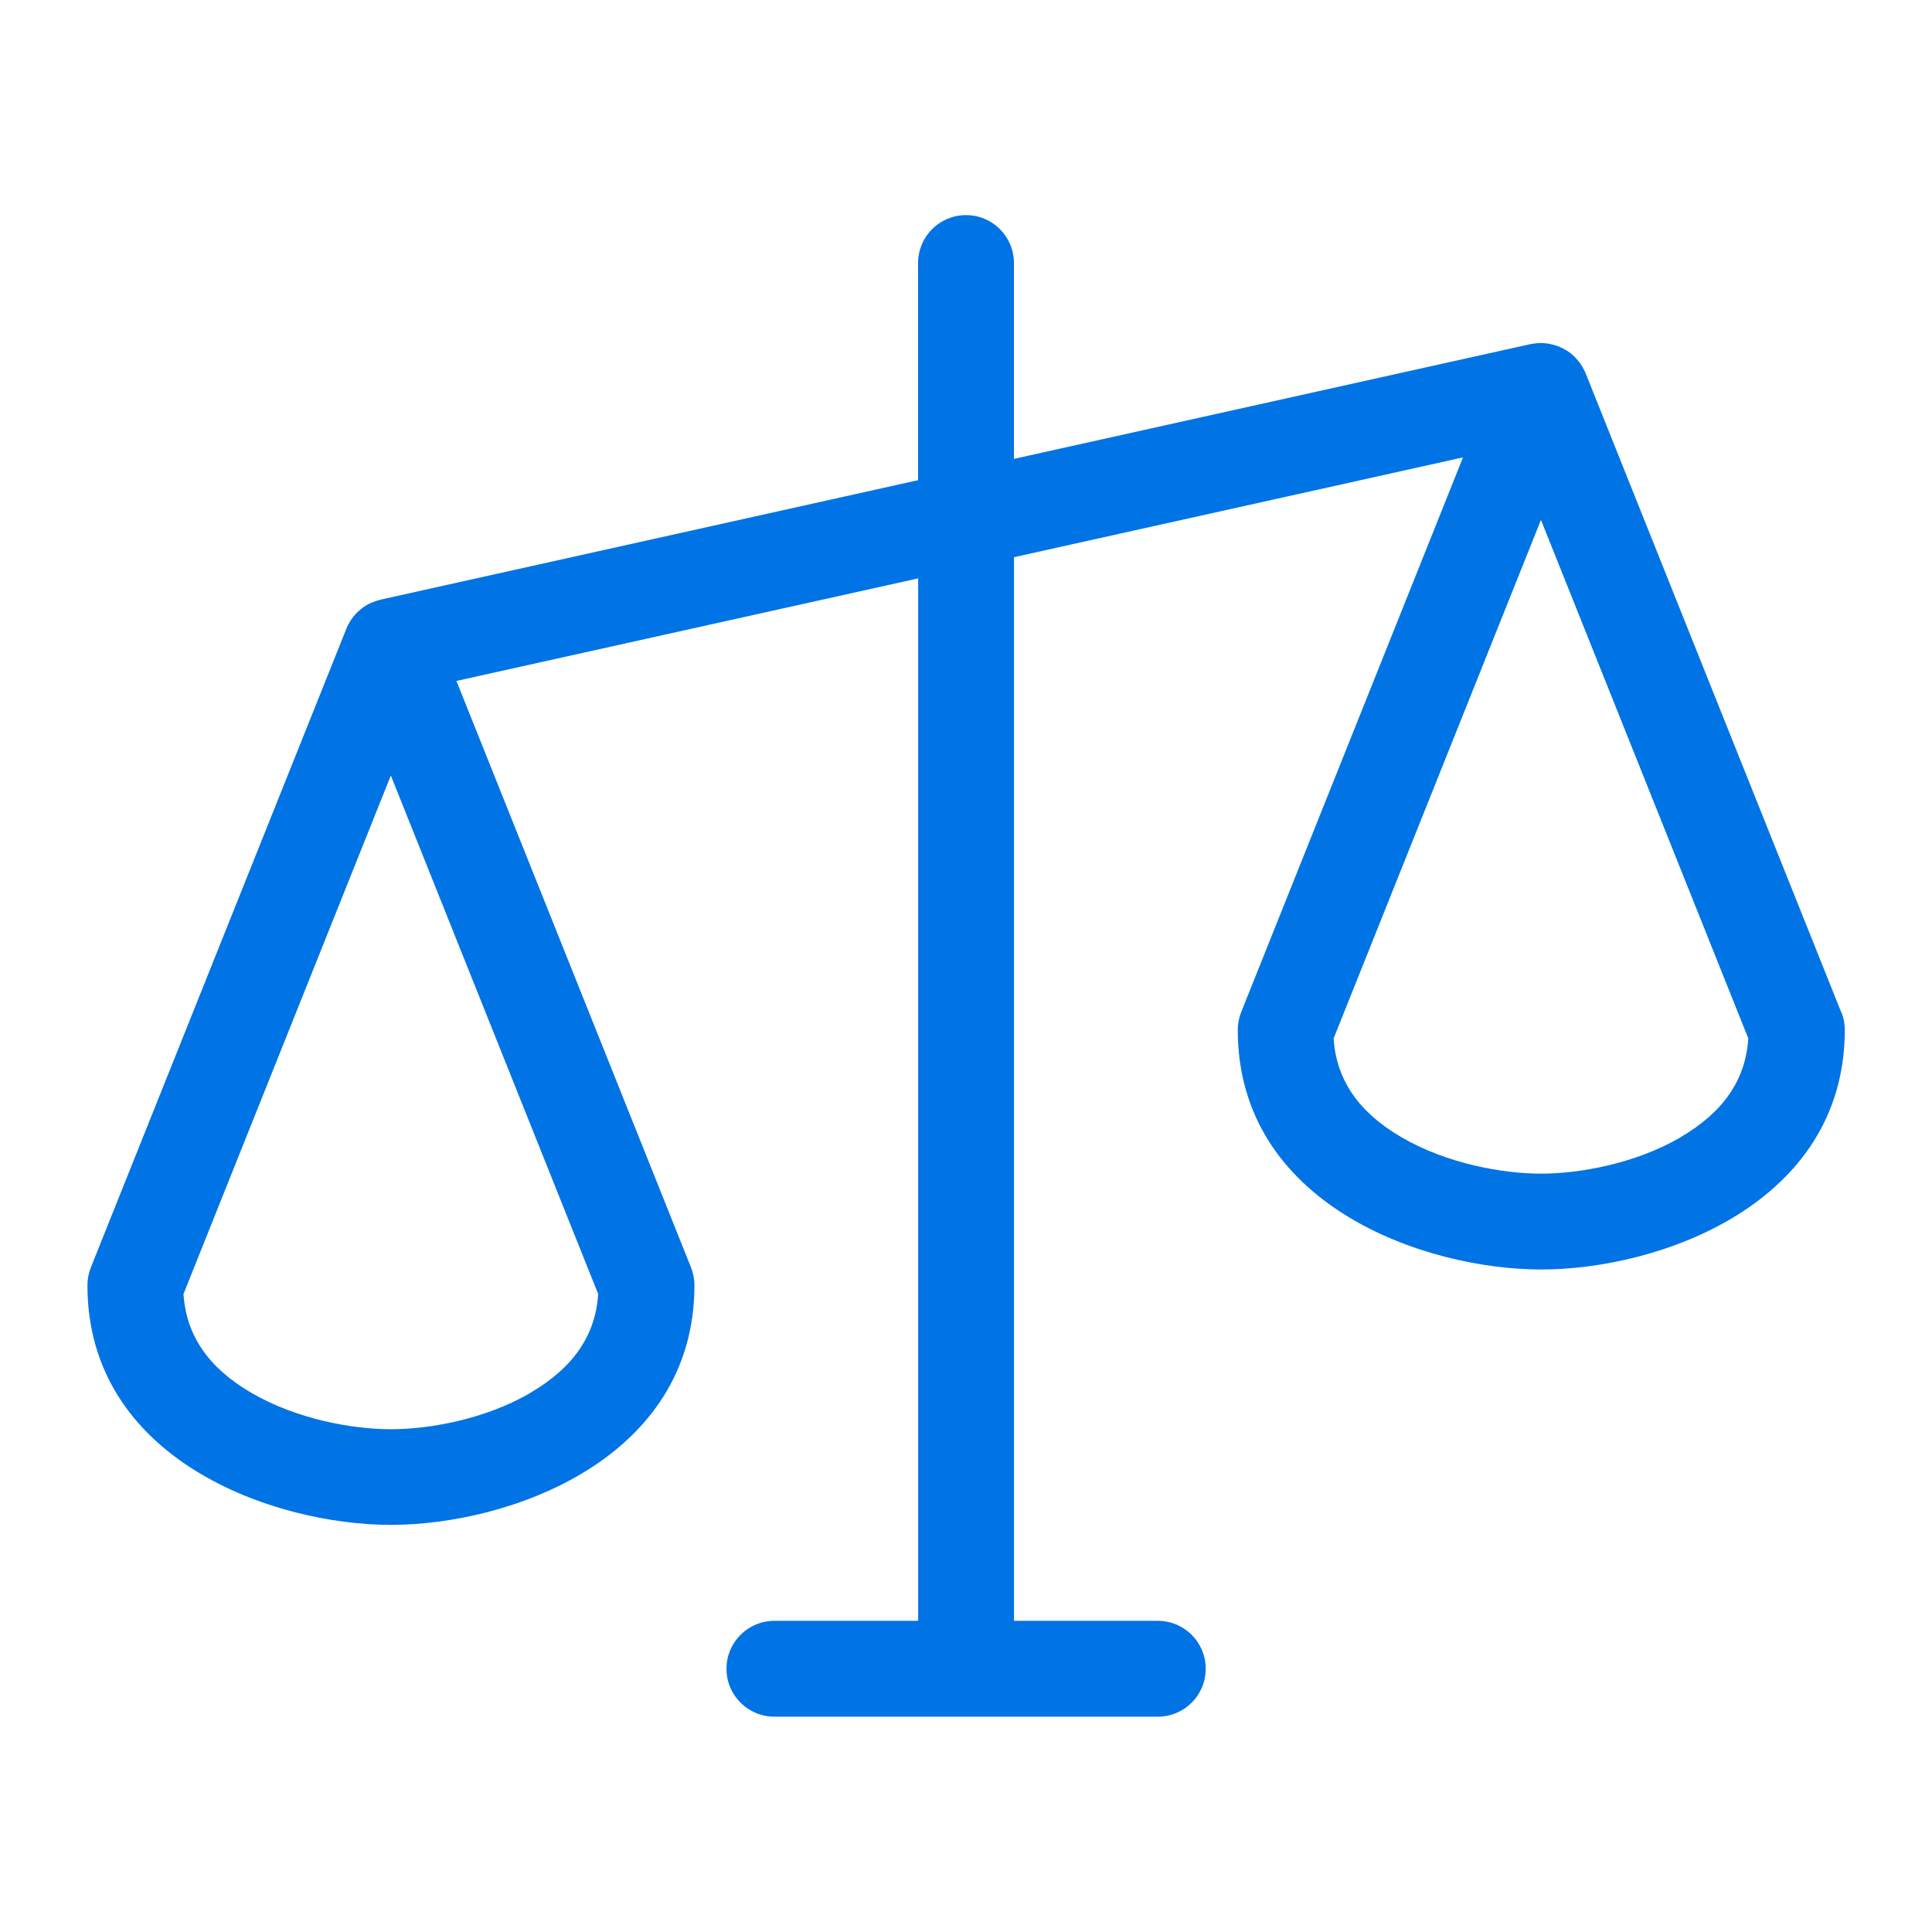 <?xml version="1.0" encoding="UTF-8"?>
<svg id="_圖層_1" data-name="圖層_1" xmlns="http://www.w3.org/2000/svg" viewBox="0 0 181.42 181.42">
  <defs>
    <style>
      .cls-1 {
        fill: #0073e5;
      }
      .cls-2 {
        fill: none;
      }
    </style>
  </defs>
  <rect class="cls-2" x="-5.29" y="-5.29" width="192" height="192"/>
  <path class="cls-1" d="M172.89,95.04l-24-60s-.03-.06-.04-.09c-.03-.08-.08-.16-.12-.24-.08-.16-.17-.32-.27-.47-.05-.08-.1-.16-.16-.23-.12-.16-.25-.31-.39-.45-.04-.04-.08-.09-.13-.14-.19-.18-.39-.33-.61-.47-.06-.04-.12-.07-.18-.1-.17-.1-.34-.19-.52-.27-.08-.03-.16-.06-.23-.09-.18-.07-.37-.12-.57-.16-.07-.02-.14-.04-.21-.05-.25-.04-.5-.07-.76-.07-.01,0-.03,0-.04,0-.05,0-.1,0-.14.01-.23,0-.46.04-.68.08-.04,0-.08,0-.11.01l-48.52,10.78v-18.39c0-2.49-2.01-4.5-4.5-4.5s-4.5,2.01-4.5,4.5v20.39l-50.48,11.22s-.08.03-.13.04c-.2.05-.4.12-.6.2-.06.03-.13.05-.19.07-.24.11-.46.24-.67.39-.06.04-.11.09-.17.13-.16.12-.3.25-.44.38-.06.06-.12.12-.18.19-.13.14-.24.29-.35.45-.04.06-.09.12-.12.18-.13.22-.26.44-.35.69v.02s-.01,0-.01,0l-23.99,59.97c-.21.53-.32,1.1-.32,1.67,0,16.39,17.48,22.5,28.5,22.5s28.5-6.11,28.5-22.5c0-.57-.11-1.14-.32-1.67l-22.03-55.08,43.36-9.63v97.89h-13.5c-2.49,0-4.5,2.01-4.5,4.5s2.01,4.5,4.5,4.5h36c2.49,0,4.5-2.01,4.5-4.5s-2.01-4.5-4.5-4.5h-13.5V52.32l42.16-9.37-20.83,52.09c-.21.53-.32,1.1-.32,1.67,0,16.39,17.48,22.5,28.5,22.5s28.5-6.11,28.5-22.5c0-.57-.11-1.14-.32-1.67ZM49.82,130.79c-4.32,2.52-9.6,3.42-13.11,3.42s-8.79-.9-13.11-3.42c-4.03-2.35-6.12-5.39-6.37-9.28l19.47-48.69,19.47,48.69c-.25,3.89-2.34,6.93-6.37,9.28ZM157.82,106.79c-4.32,2.52-9.6,3.42-13.11,3.42s-8.79-.9-13.11-3.42c-4.03-2.35-6.12-5.39-6.37-9.28l19.47-48.69,19.47,48.69c-.25,3.89-2.34,6.93-6.37,9.28Z"/>
</svg>